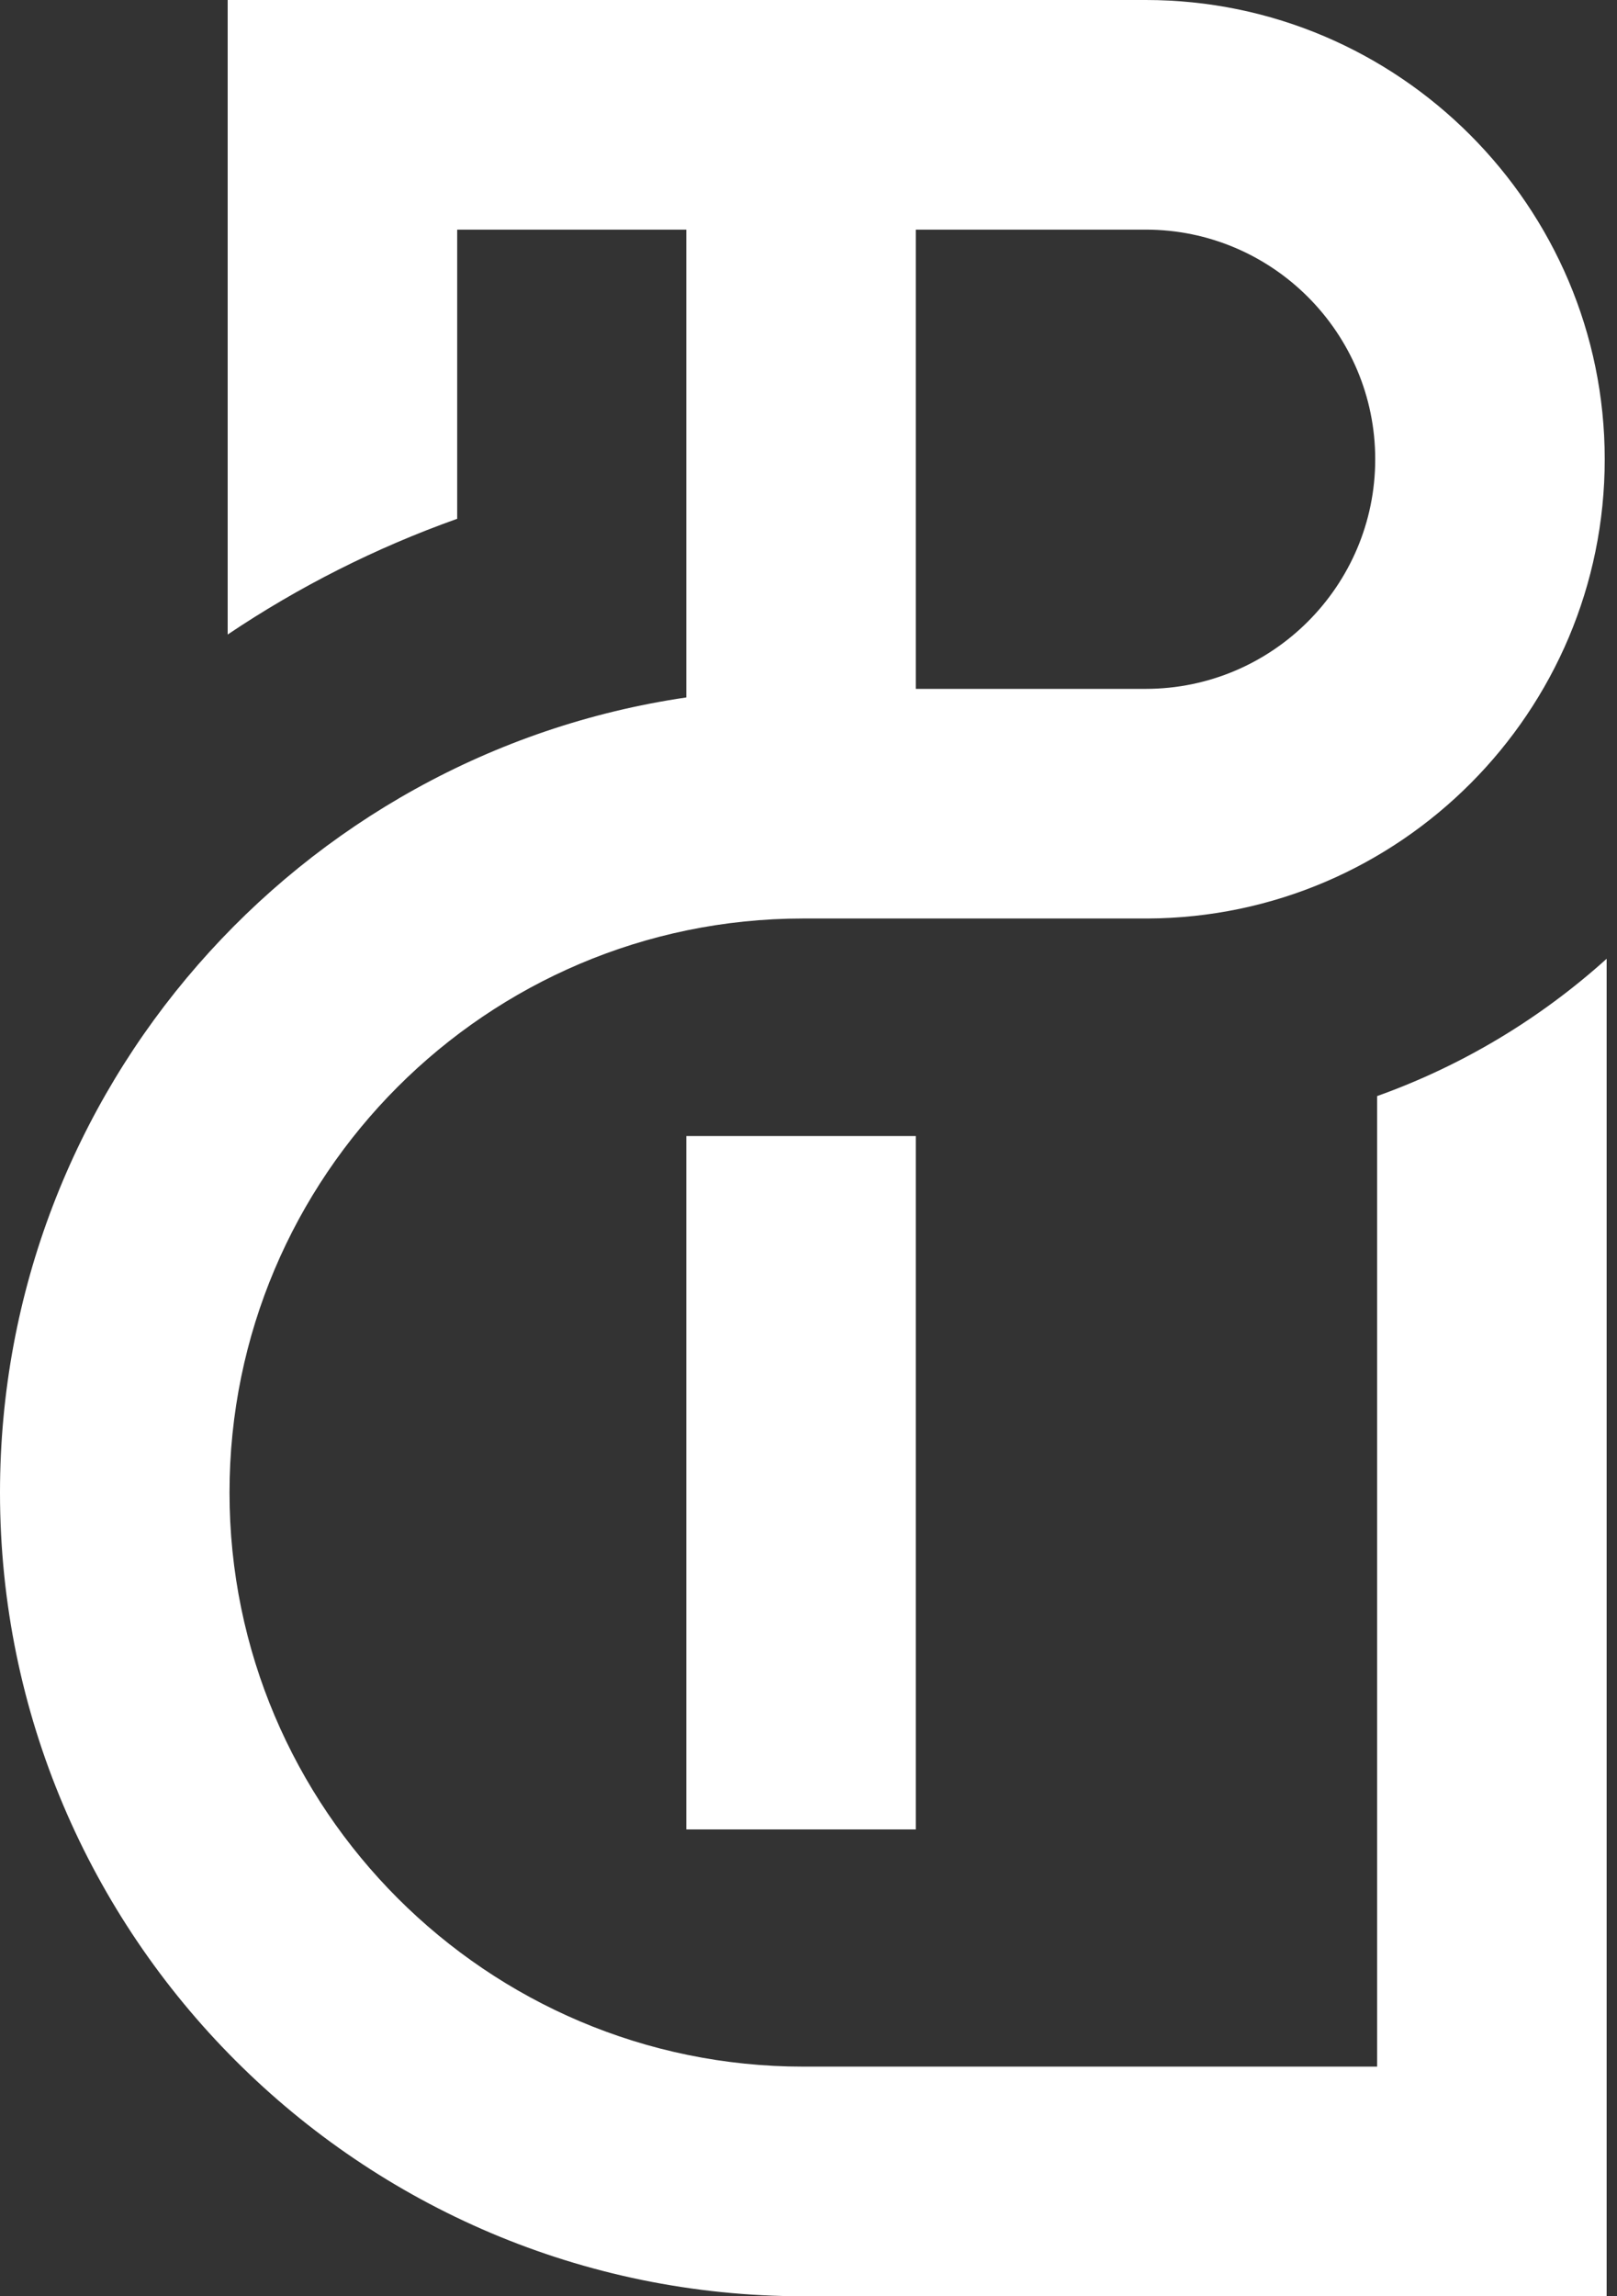<?xml version="1.0" encoding="UTF-8"?> <svg xmlns="http://www.w3.org/2000/svg" width="124" height="176" viewBox="0 0 124 176" fill="none"><rect x="0" y="0" width="124" height="176" fill="#333333" stroke="none"/><path fill-rule="evenodd" clip-rule="evenodd" d="M105.606 158.4V84.011C112.171 81.664 118.131 78.062 123.206 73.486V176H61.6C27.632 176 0 148.368 0 114.4C0 83.477 22.898 57.81 52.63 53.457V17.6H35.059V39.764C28.794 41.994 22.886 44.986 17.459 48.635V0H70.23H87.859C107.266 0 123.059 15.84 123.059 35.2C123.059 54.56 107.348 70.318 88.006 70.4H87.865H87.859H61.565C37.318 70.418 17.6 90.141 17.6 114.4C17.6 138.659 37.336 158.4 61.6 158.4H105.606ZM87.859 17.6H70.23V52.8H87.865C97.569 52.794 105.459 44.904 105.459 35.2C105.459 25.497 97.563 17.6 87.859 17.6ZM52.63 87.073H70.23V140.219H52.63V87.073Z" fill="white"></path></svg> 